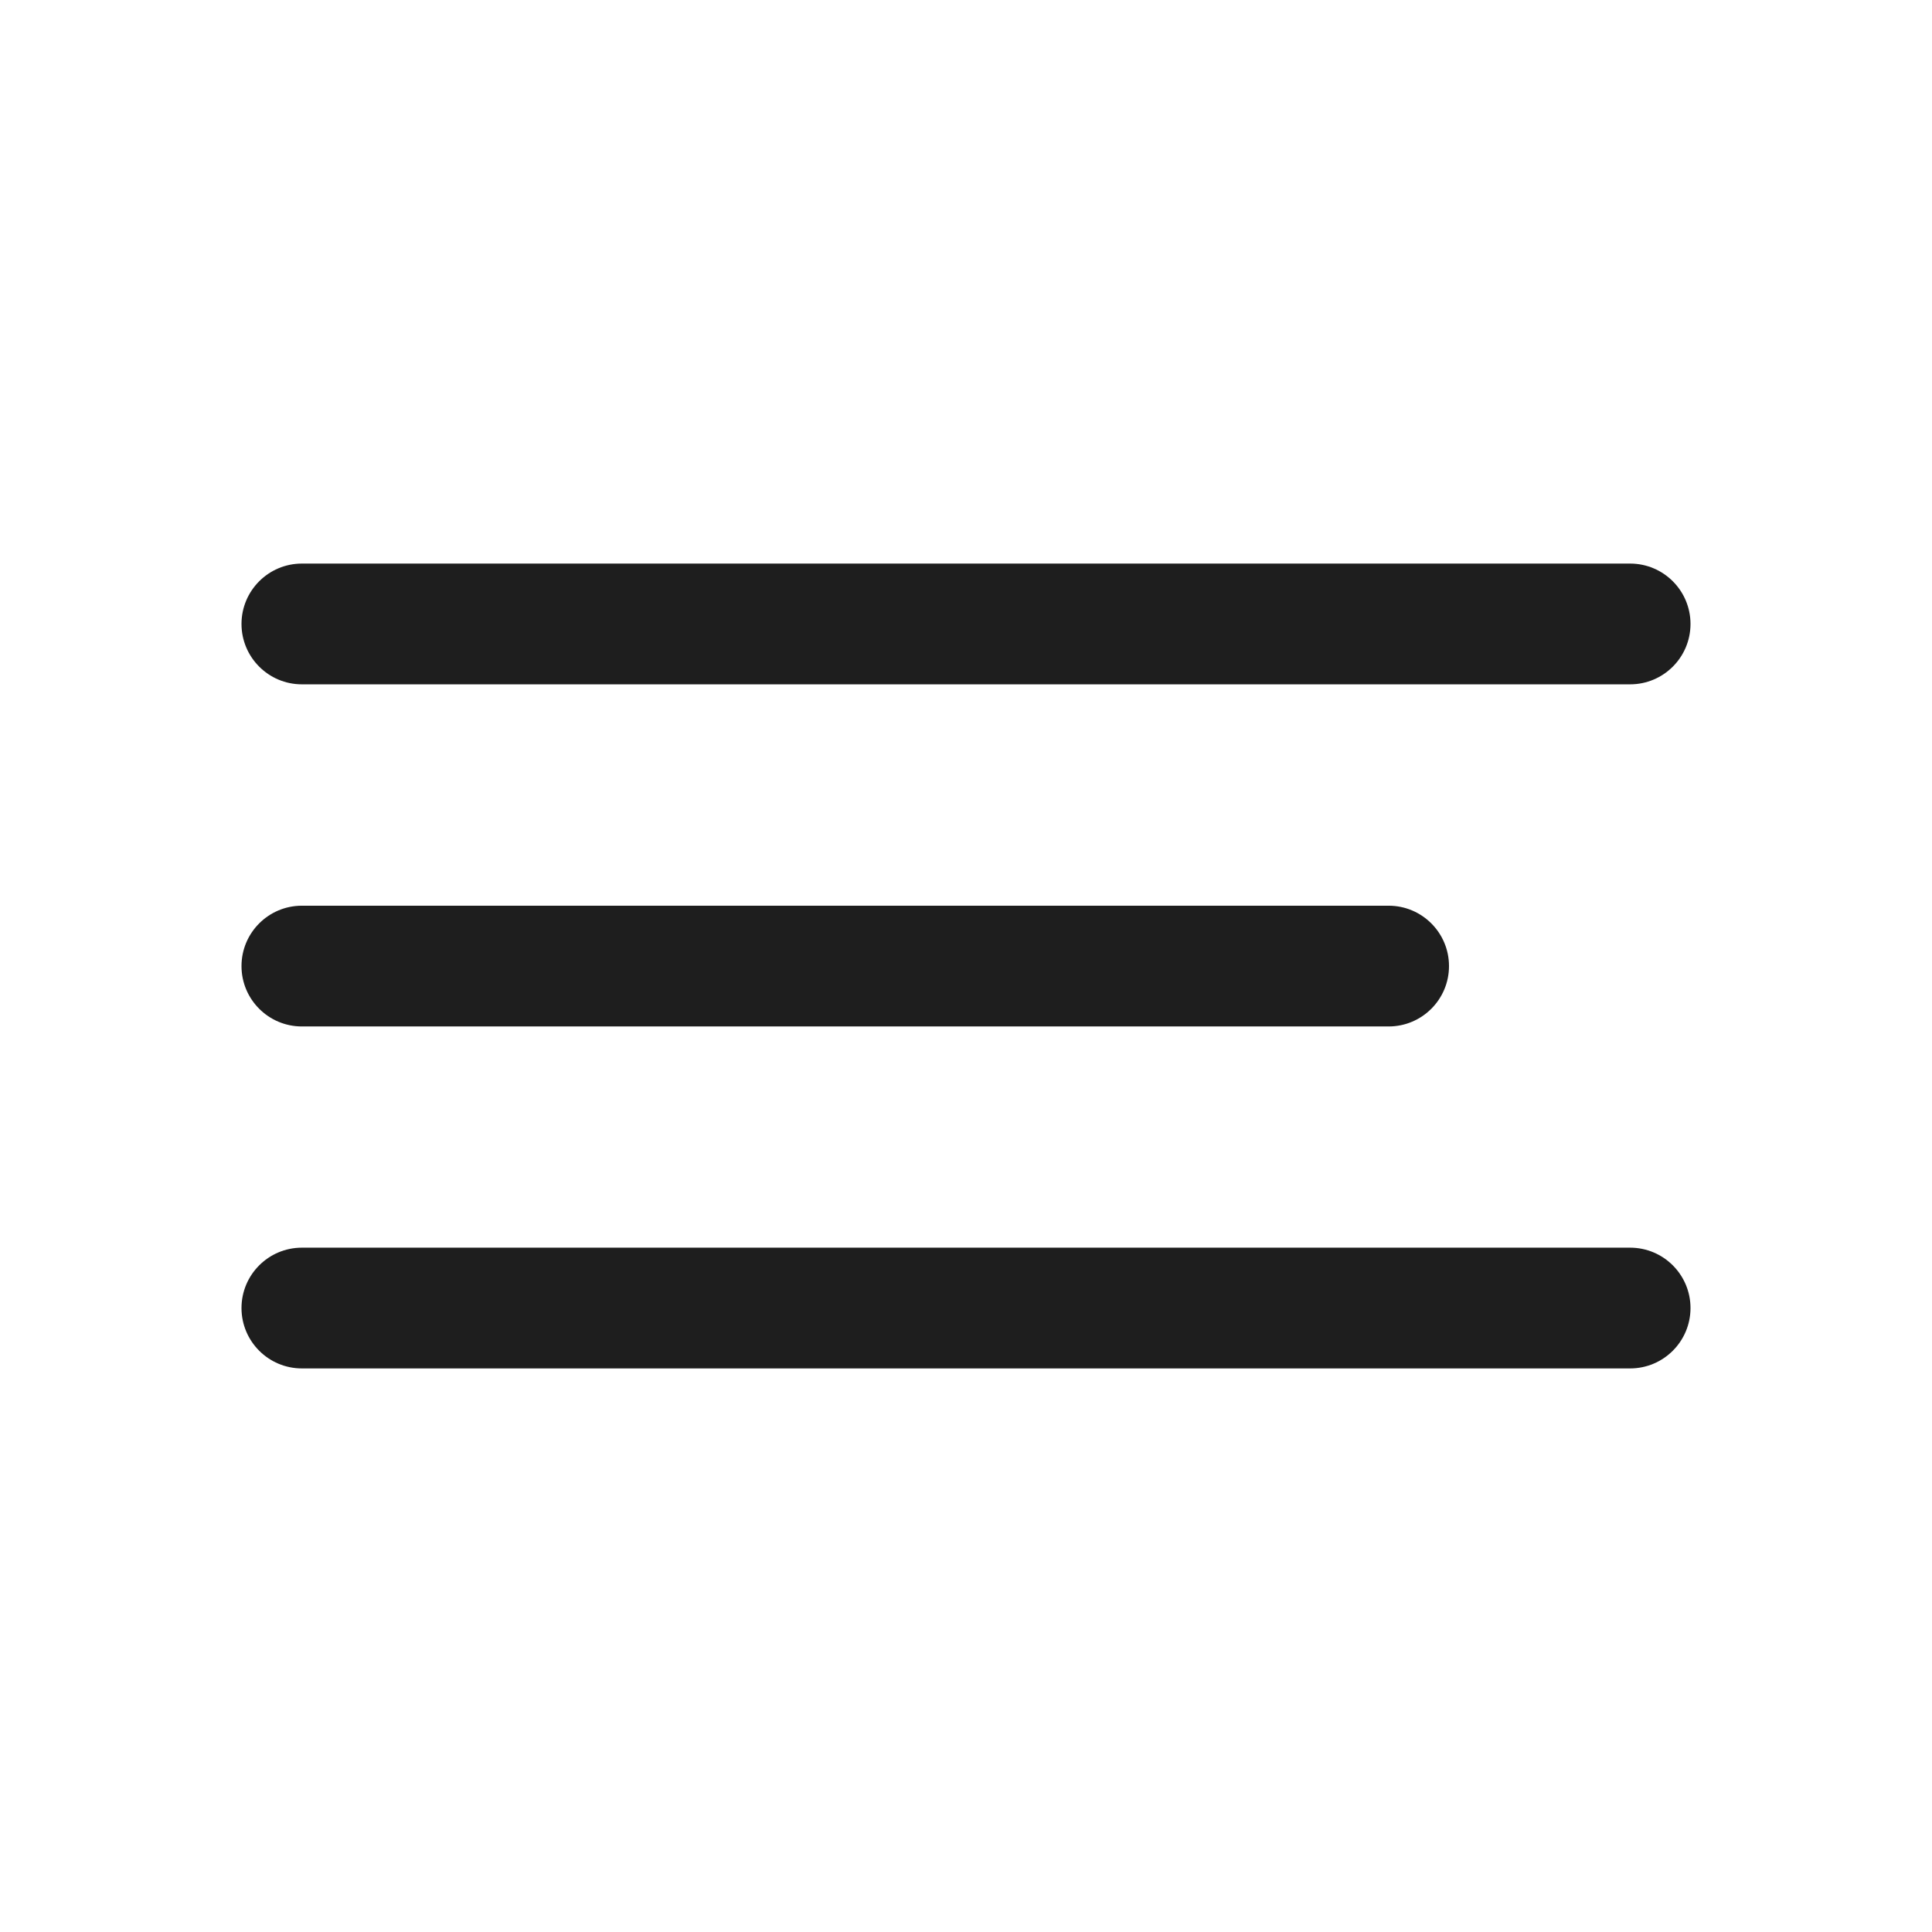 <?xml version="1.0" encoding="UTF-8"?> <svg xmlns="http://www.w3.org/2000/svg" width="24" height="24" viewBox="0 0 24 24" fill="none"><path d="M20.25 7.001H3.75C3.336 7.001 3 7.337 3 7.751C3 8.165 3.336 8.501 3.75 8.501H20.25C20.664 8.501 21 8.165 21 7.751C21 7.337 20.664 7.001 20.25 7.001Z" fill="#1E1E1E"></path><path d="M17.25 11.251H3.75C3.336 11.251 3 11.587 3 12.001C3 12.415 3.336 12.751 3.75 12.751H17.25C17.664 12.751 18 12.415 18 12.001C18 11.587 17.664 11.251 17.25 11.251Z" fill="#1E1E1E"></path><path d="M20.25 15.499H3.75C3.336 15.499 3 15.835 3 16.249C3 16.663 3.336 16.999 3.75 16.999H20.25C20.664 16.999 21 16.663 21 16.249C21 15.835 20.664 15.499 20.25 15.499Z" fill="#1E1E1E"></path></svg> 